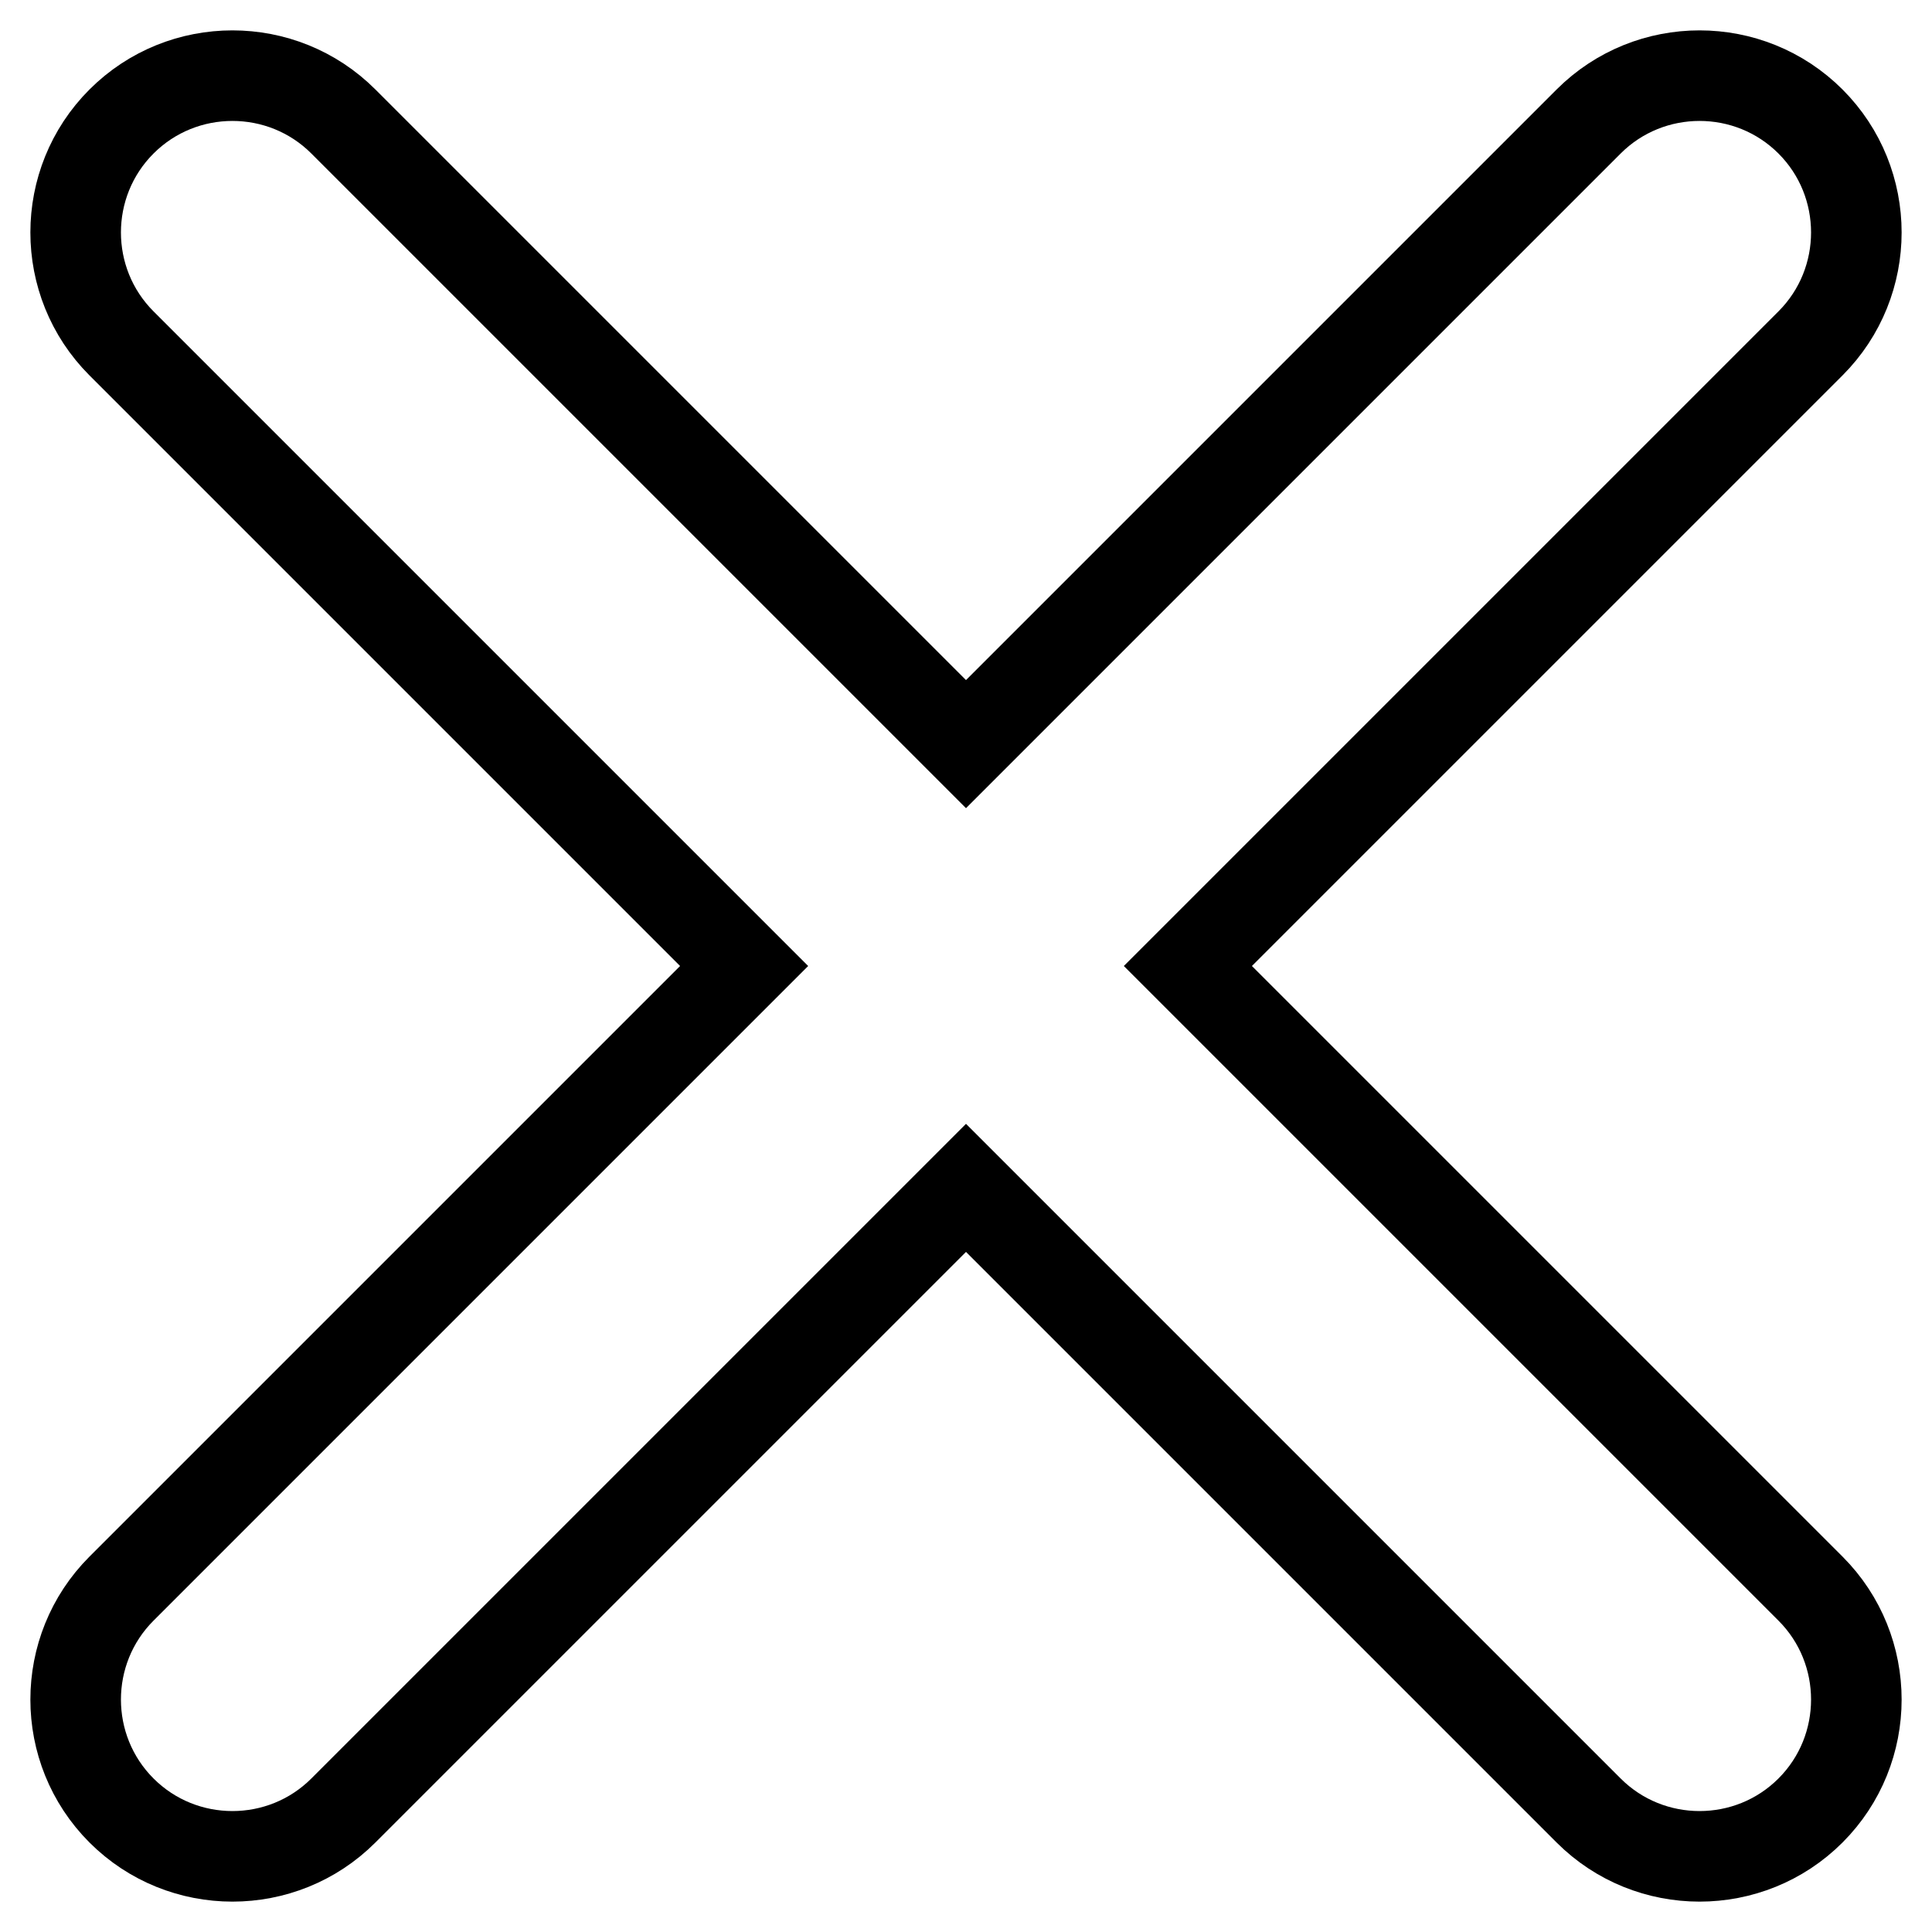 <?xml version="1.0" encoding="utf-8"?>
<!-- Svg Vector Icons : http://www.onlinewebfonts.com/icon -->
<!DOCTYPE svg PUBLIC "-//W3C//DTD SVG 1.1//EN" "http://www.w3.org/Graphics/SVG/1.1/DTD/svg11.dtd">
<svg version="1.1" xmlns="http://www.w3.org/2000/svg" xmlns:xlink="http://www.w3.org/1999/xlink" x="0px" y="0px" viewBox="0 0 256 256" enable-background="new 0 0 256 256" xml:space="preserve">
<g> <path stroke-width="12" fill-opacity="0" stroke="#000000"  d="M239.9,45.5L157.4,128l82.5,82.5c8.1,8.1,8.1,21.3,0,29.4c-8.1,8.1-21.3,8.1-29.4,0l0,0L128,157.4 l-82.5,82.5c-8.1,8.1-21.3,8.1-29.4,0c-8.1-8.1-8.1-21.3,0-29.4l0,0L98.6,128L16.1,45.5C8,37.4,8,24.2,16.1,16.1 c8.1-8.1,21.3-8.1,29.4,0L128,98.6l82.5-82.5c8.1-8.1,21.3-8.1,29.4,0C248,24.2,248,37.4,239.9,45.5z"/></g>
</svg>